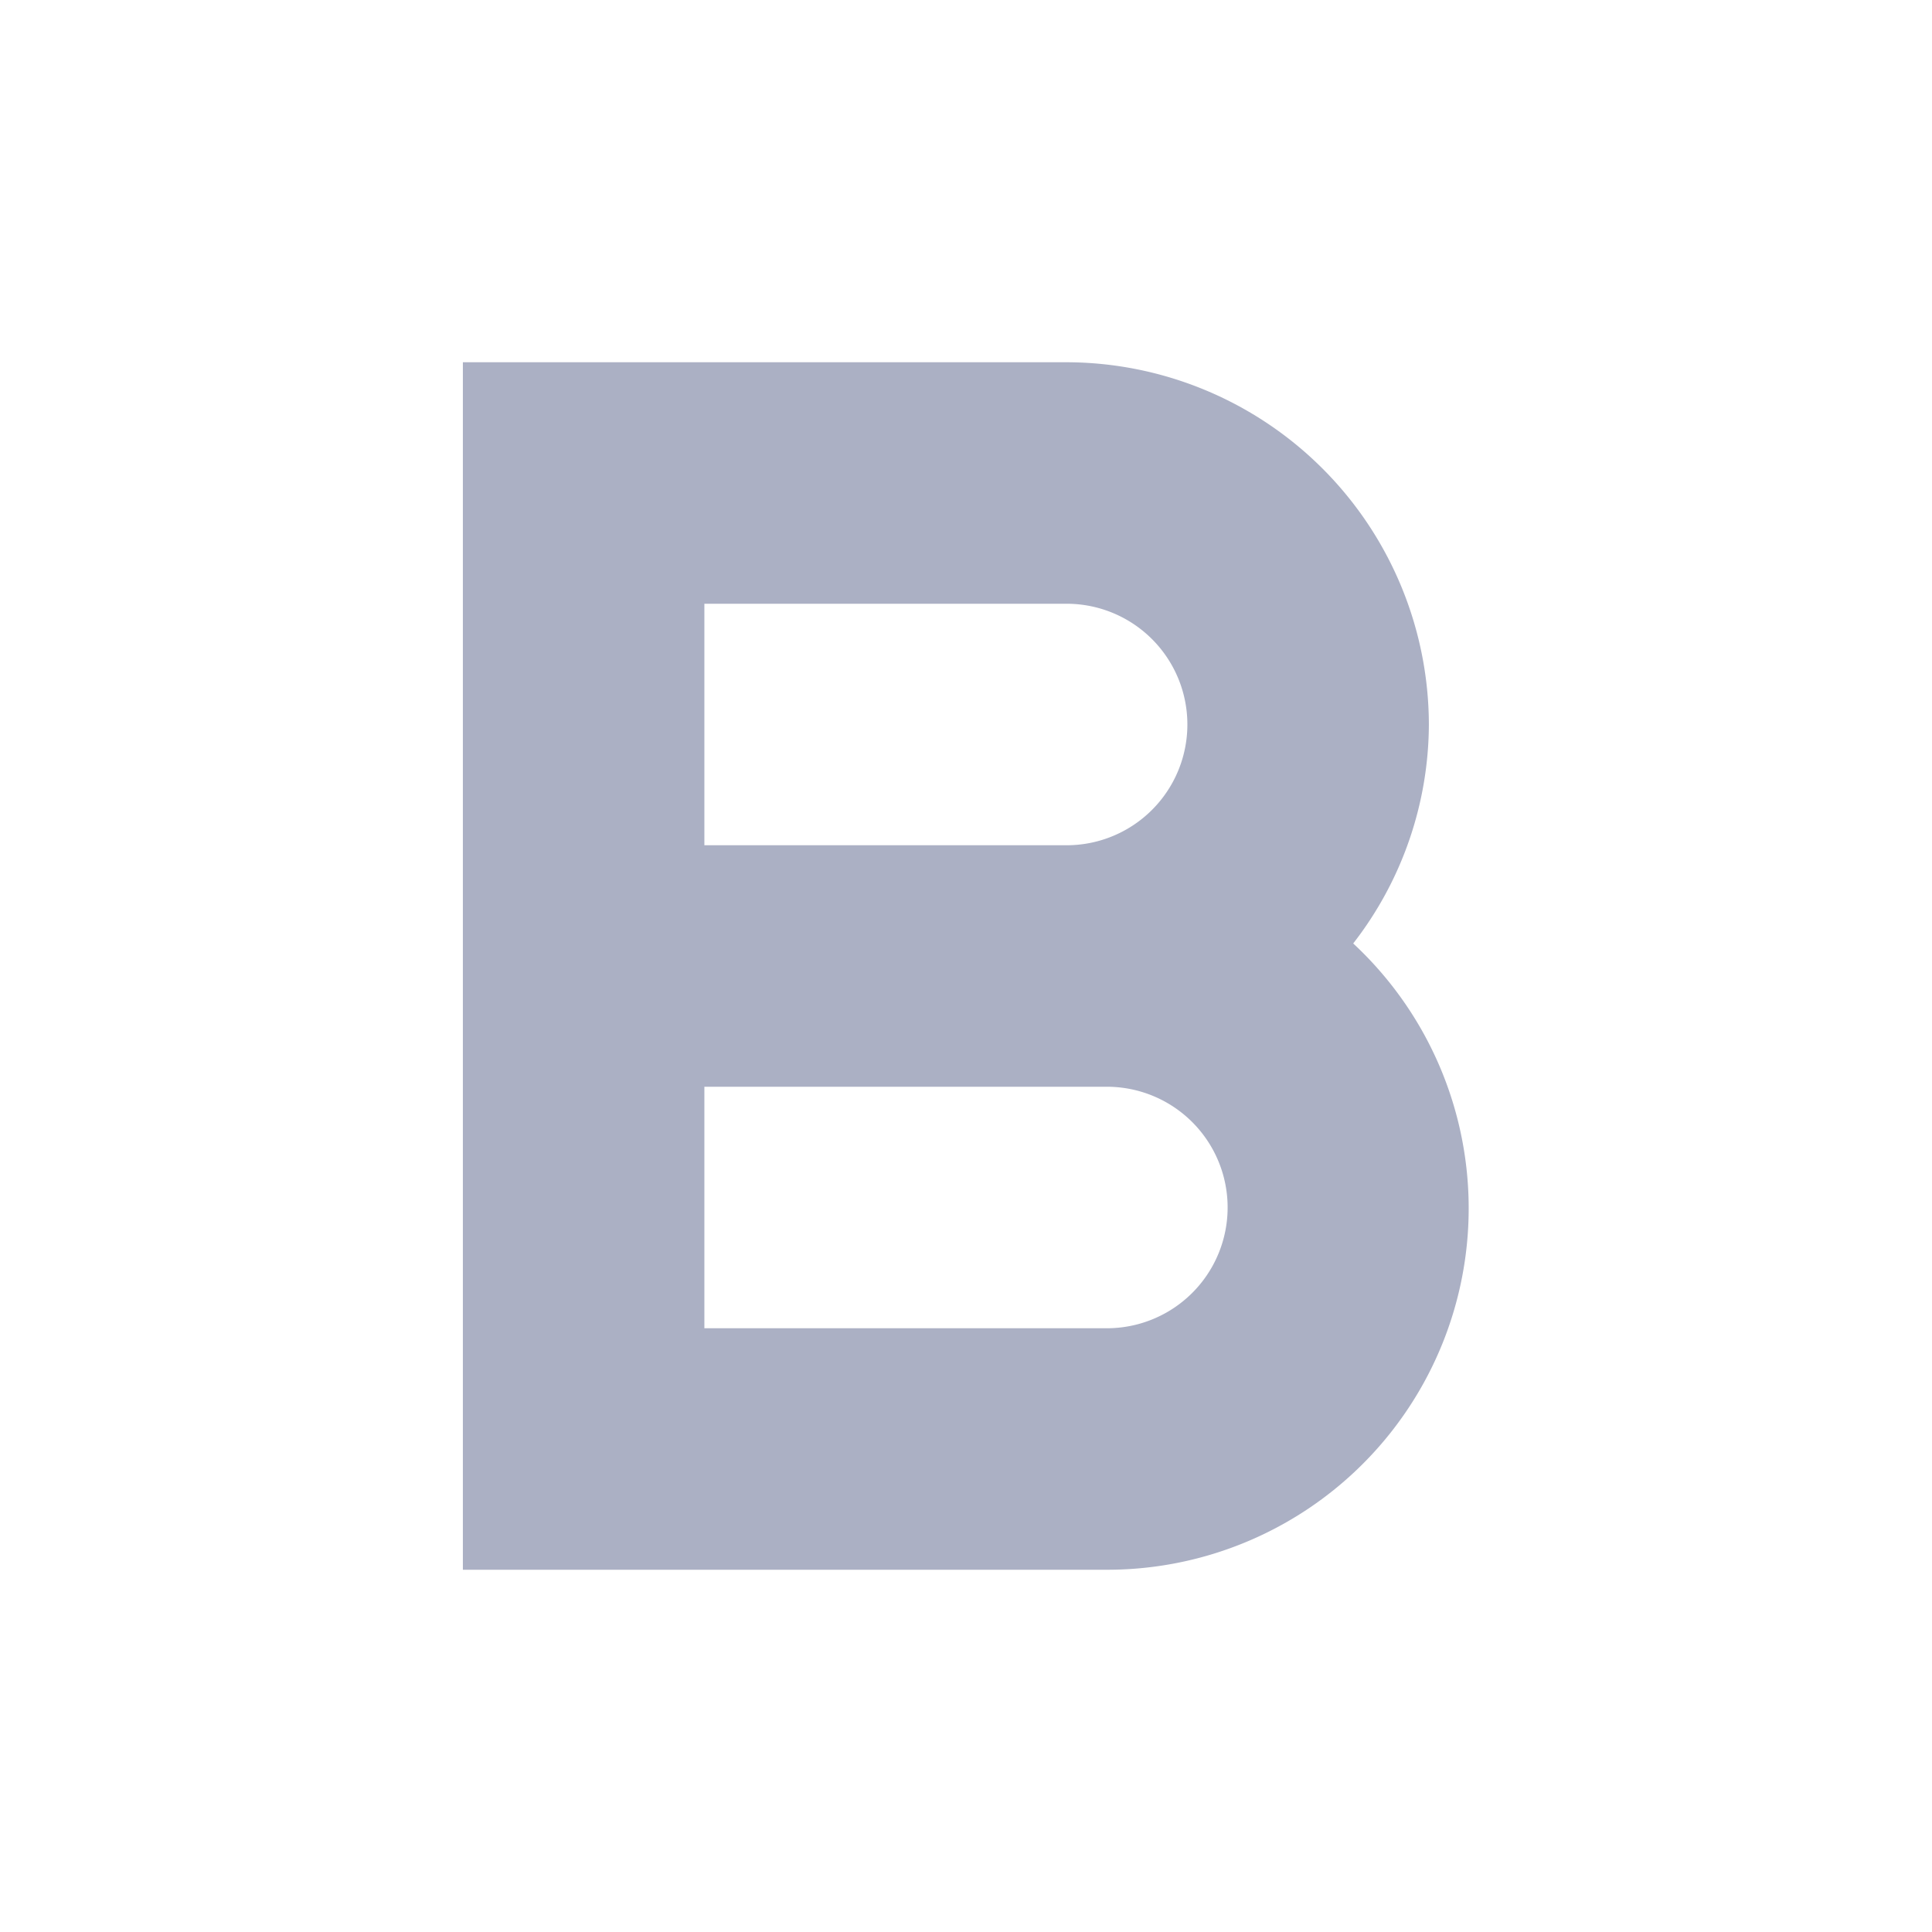 <svg xmlns="http://www.w3.org/2000/svg" viewBox="0 0 24 24"><defs><style>.cls-1{fill:#abb0c4;}</style></defs><title>icon - menu - bold</title><path class="cls-1" d="M16.81,11.72A4.46,4.46,0,0,0,17.75,9a4.51,4.51,0,0,0-4.5-4.5H5.75v15h8a4.49,4.49,0,0,0,3.06-7.78ZM13.25,7.5a1.5,1.5,0,0,1,0,3H8.75v-3Zm.5,9h-5v-3h5a1.5,1.5,0,0,1,0,3Z"/></svg>